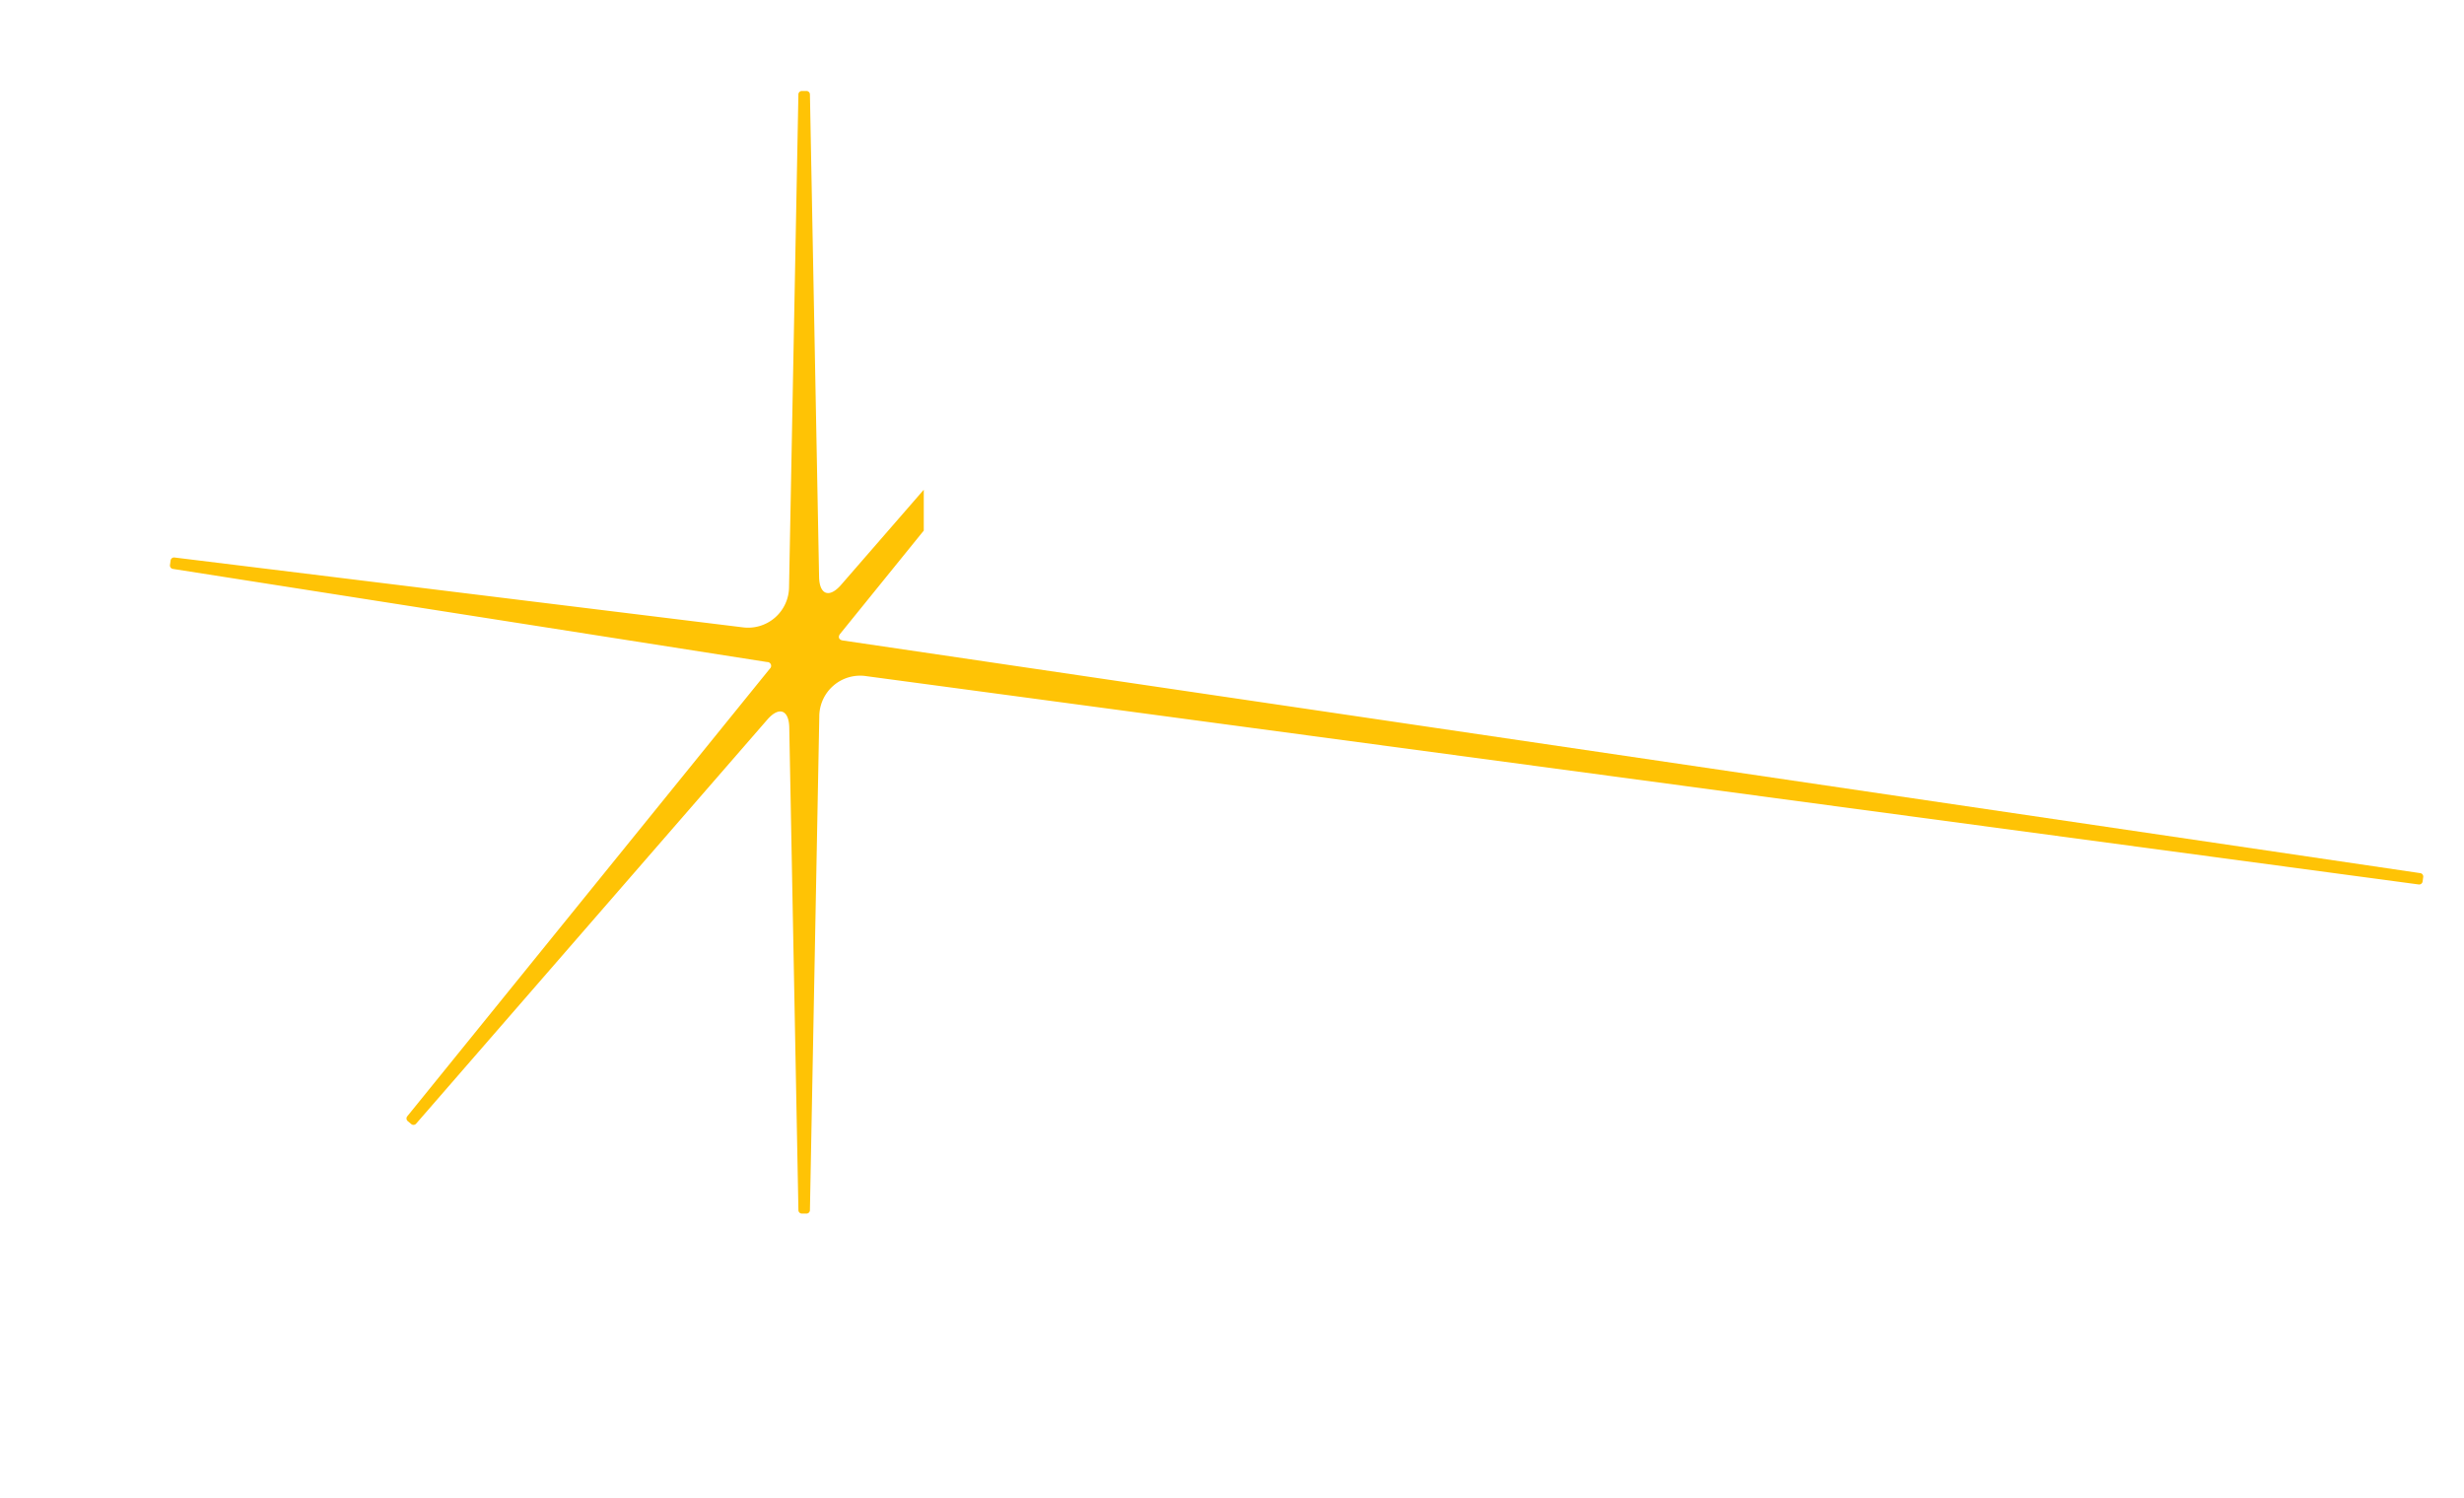 <svg xmlns="http://www.w3.org/2000/svg" xmlns:xlink="http://www.w3.org/1999/xlink" width="646.482" height="393.124" viewBox="0 0 646.482 393.124">
  <defs>
    <clipPath id="clip-path">
      <path id="Tracé_361" data-name="Tracé 361" d="M14209.889-2127.93v-156.4h-242.371V-1891.2h242.371v-179.213L14614-2017.74v-52.675Z" transform="translate(-14132 5134)" fill="none" stroke="#707070" stroke-width="1"/>
    </clipPath>
    <clipPath id="clip-path-2">
      <rect id="Rectangle_173" data-name="Rectangle 173" width="591.205" height="294.56" fill="#ffc305"/>
    </clipPath>
  </defs>
  <g id="Groupe_de_masques_17" data-name="Groupe de masques 17" transform="translate(164.482 -2849.674)" clip-path="url(#clip-path)">
    <g id="Groupe_666" data-name="Groupe 666" transform="translate(-114.894 2873.544)">
      <g id="Groupe_647" data-name="Groupe 647" transform="translate(-5)" clip-path="url(#clip-path-2)">
        <path id="Tracé_343" data-name="Tracé 343" d="M590.425,205.233,176.552,144.188c-1.045-.154-1.356-.952-.691-1.773L270.537,25.528a.913.913,0,0,0-.122-1.274l-.918-.77a.913.913,0,0,0-1.276.1L176.081,129.6c-3.081,3.546-5.676,2.6-5.765-2.093L167.915.9A.912.912,0,0,0,167,0h-1.2a.912.912,0,0,0-.913.9l-2.45,129.157a10.75,10.75,0,0,1-12.285,10.663L1.191,122.412a.913.913,0,0,0-1.015.779l-.166,1.186a.912.912,0,0,0,.762,1.029L156.69,149.844a1,1,0,0,1,.681,1.771l-95.1,117.417a.913.913,0,0,0,.123,1.274l.918.77a.918.918,0,0,0,1.275-.1l92.141-106.02c3.081-3.546,5.676-2.6,5.765,2.093l2.4,126.616a.912.912,0,0,0,.912.9H167a.913.913,0,0,0,.913-.9L170.37,164.2a10.726,10.726,0,0,1,12.407-10.647l407.23,54.653a.912.912,0,0,0,1.025-.777l.164-1.168a.913.913,0,0,0-.771-1.03" transform="translate(0 0)" fill="#ffc305"/>
      </g>
    </g>
  </g>
</svg>
